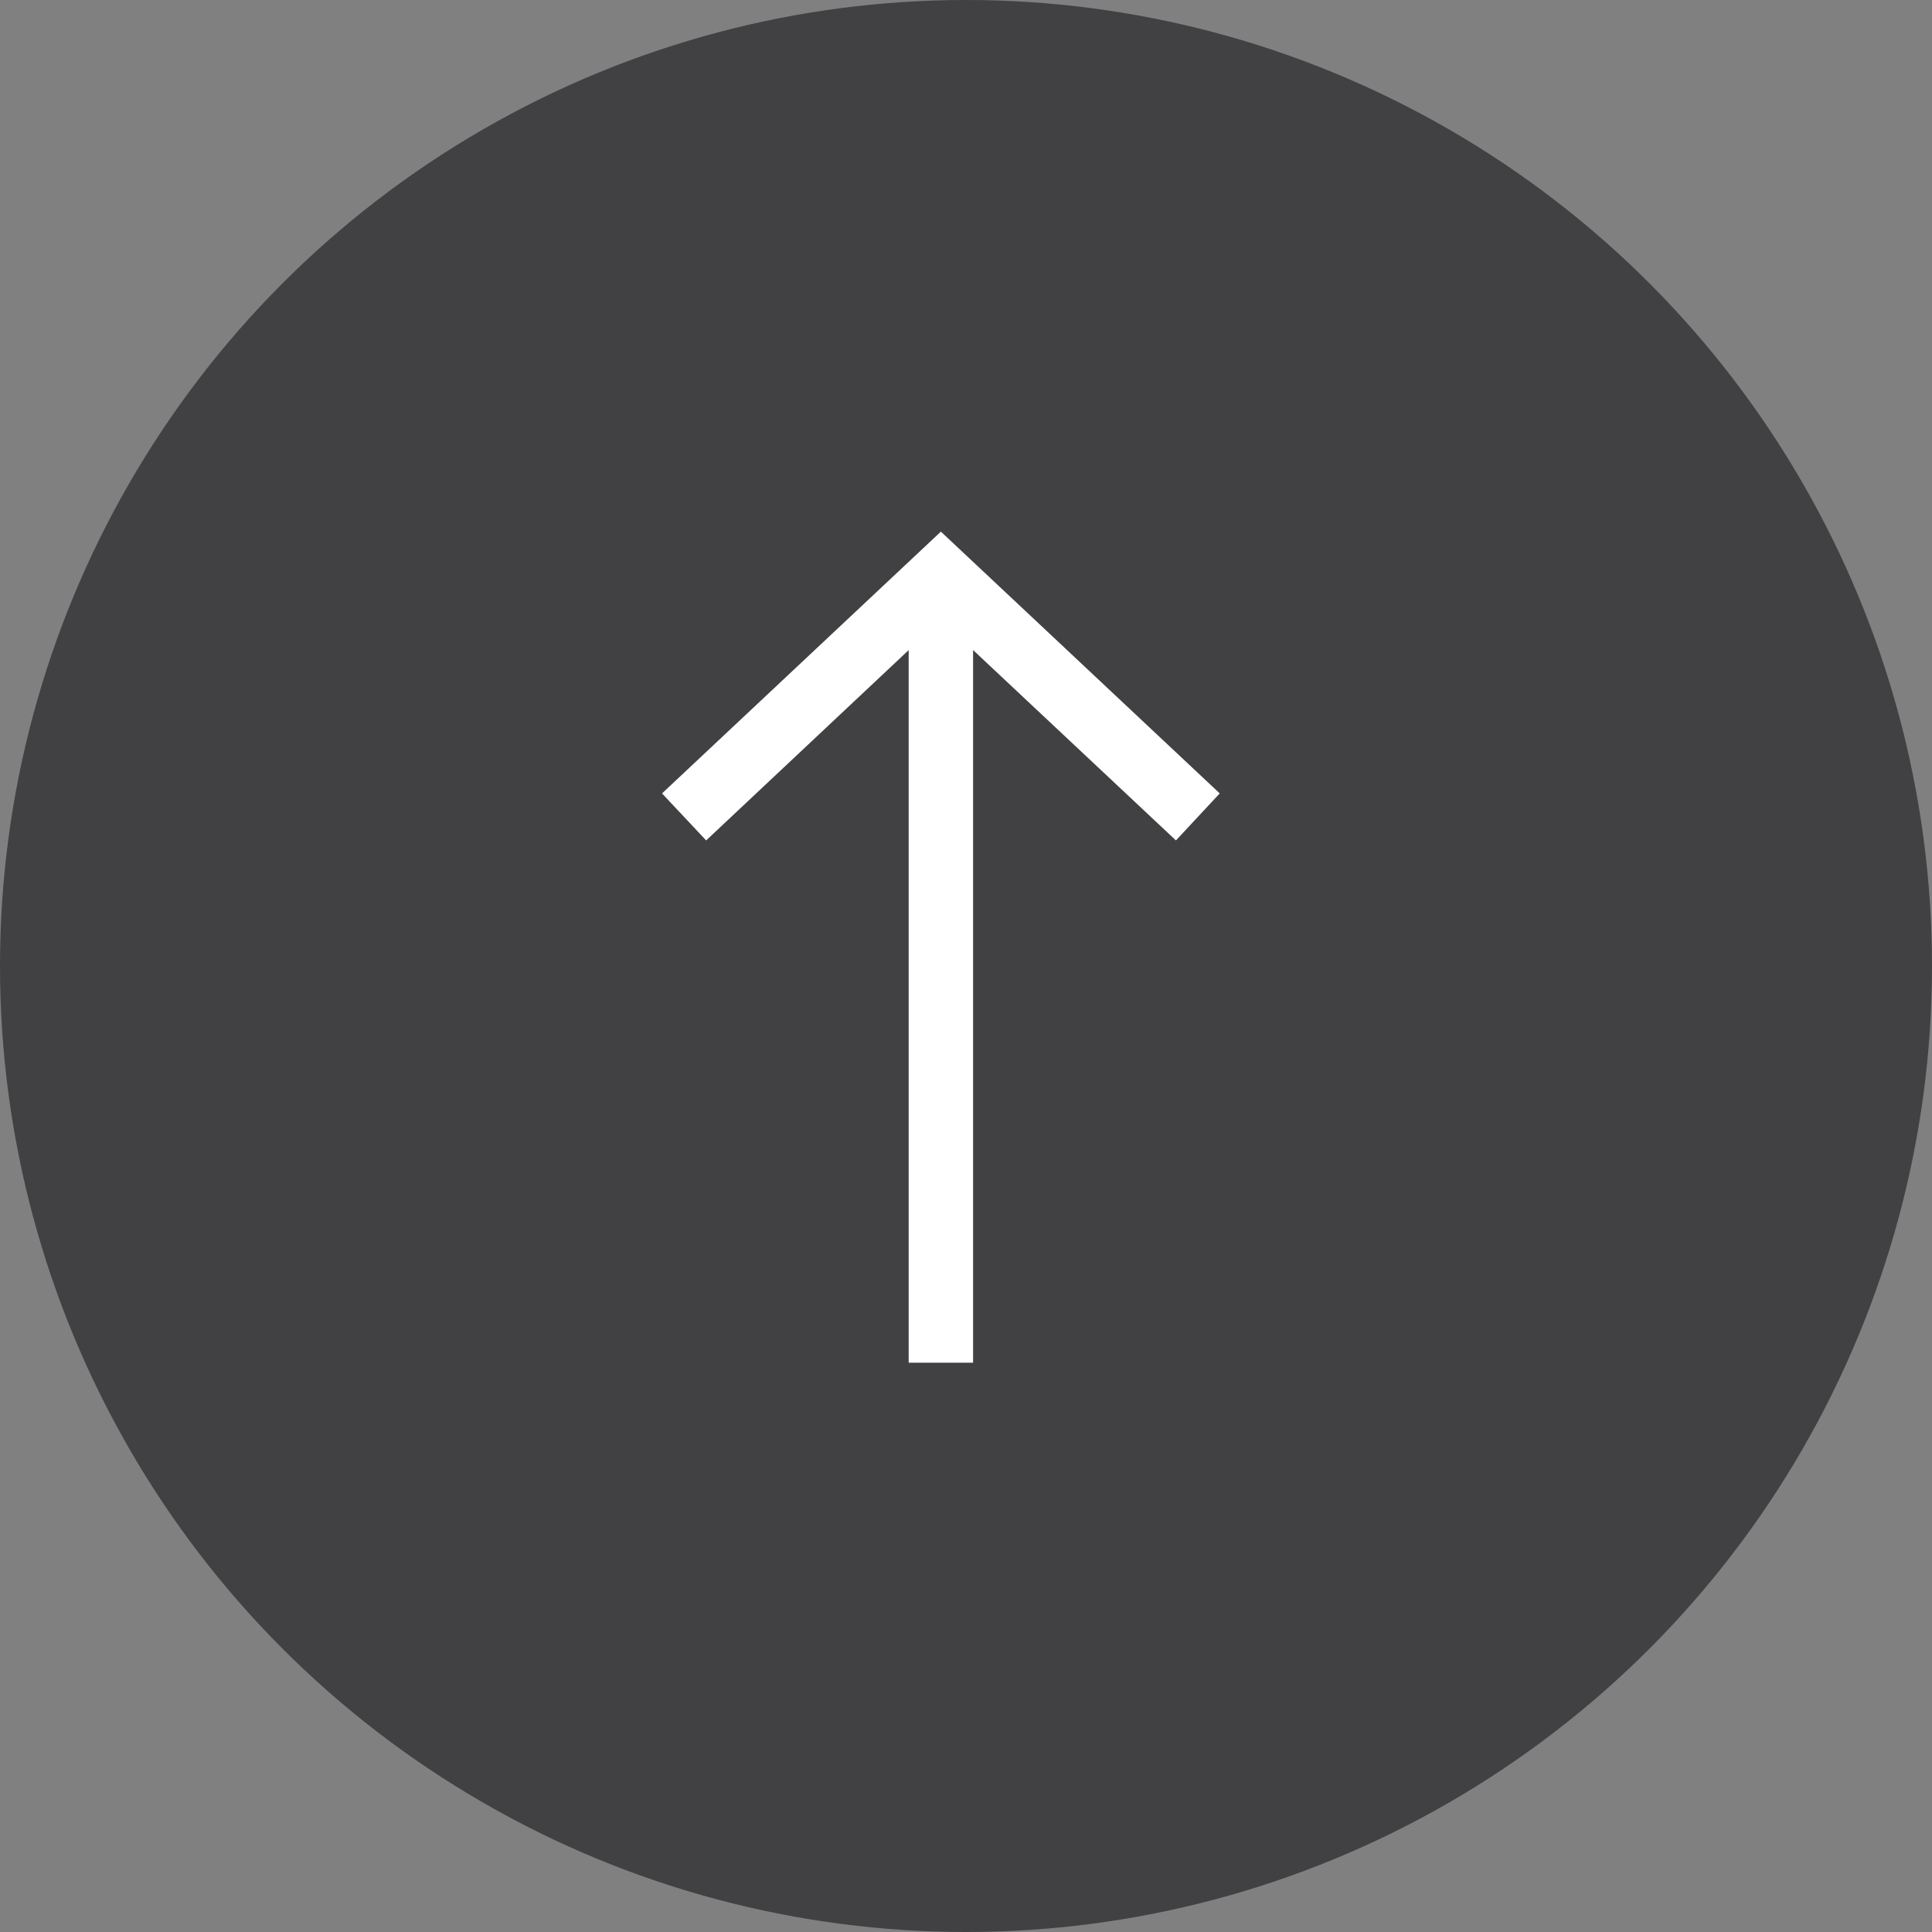 <?xml version="1.0" encoding="UTF-8"?><svg id="_レイヤー_2" xmlns="http://www.w3.org/2000/svg" viewBox="0 0 60 60"><rect x="0" y="0" width="60" height="60" fill="#808080" stroke="none"/><defs><style>.cls-1{fill:#fff;}.cls-2{fill:#414042;}</style></defs><g id="_レイヤー_1-2"><g><circle class="cls-2" cx="30" cy="30" r="30"/><g><rect class="cls-1" x="28.22" y="17.68" width="2" height="24.64"/><polygon class="cls-1" points="21.93 26.1 20.56 24.64 29.22 16.51 37.88 24.64 36.52 26.1 29.22 19.25 21.93 26.1"/></g></g></g></svg>